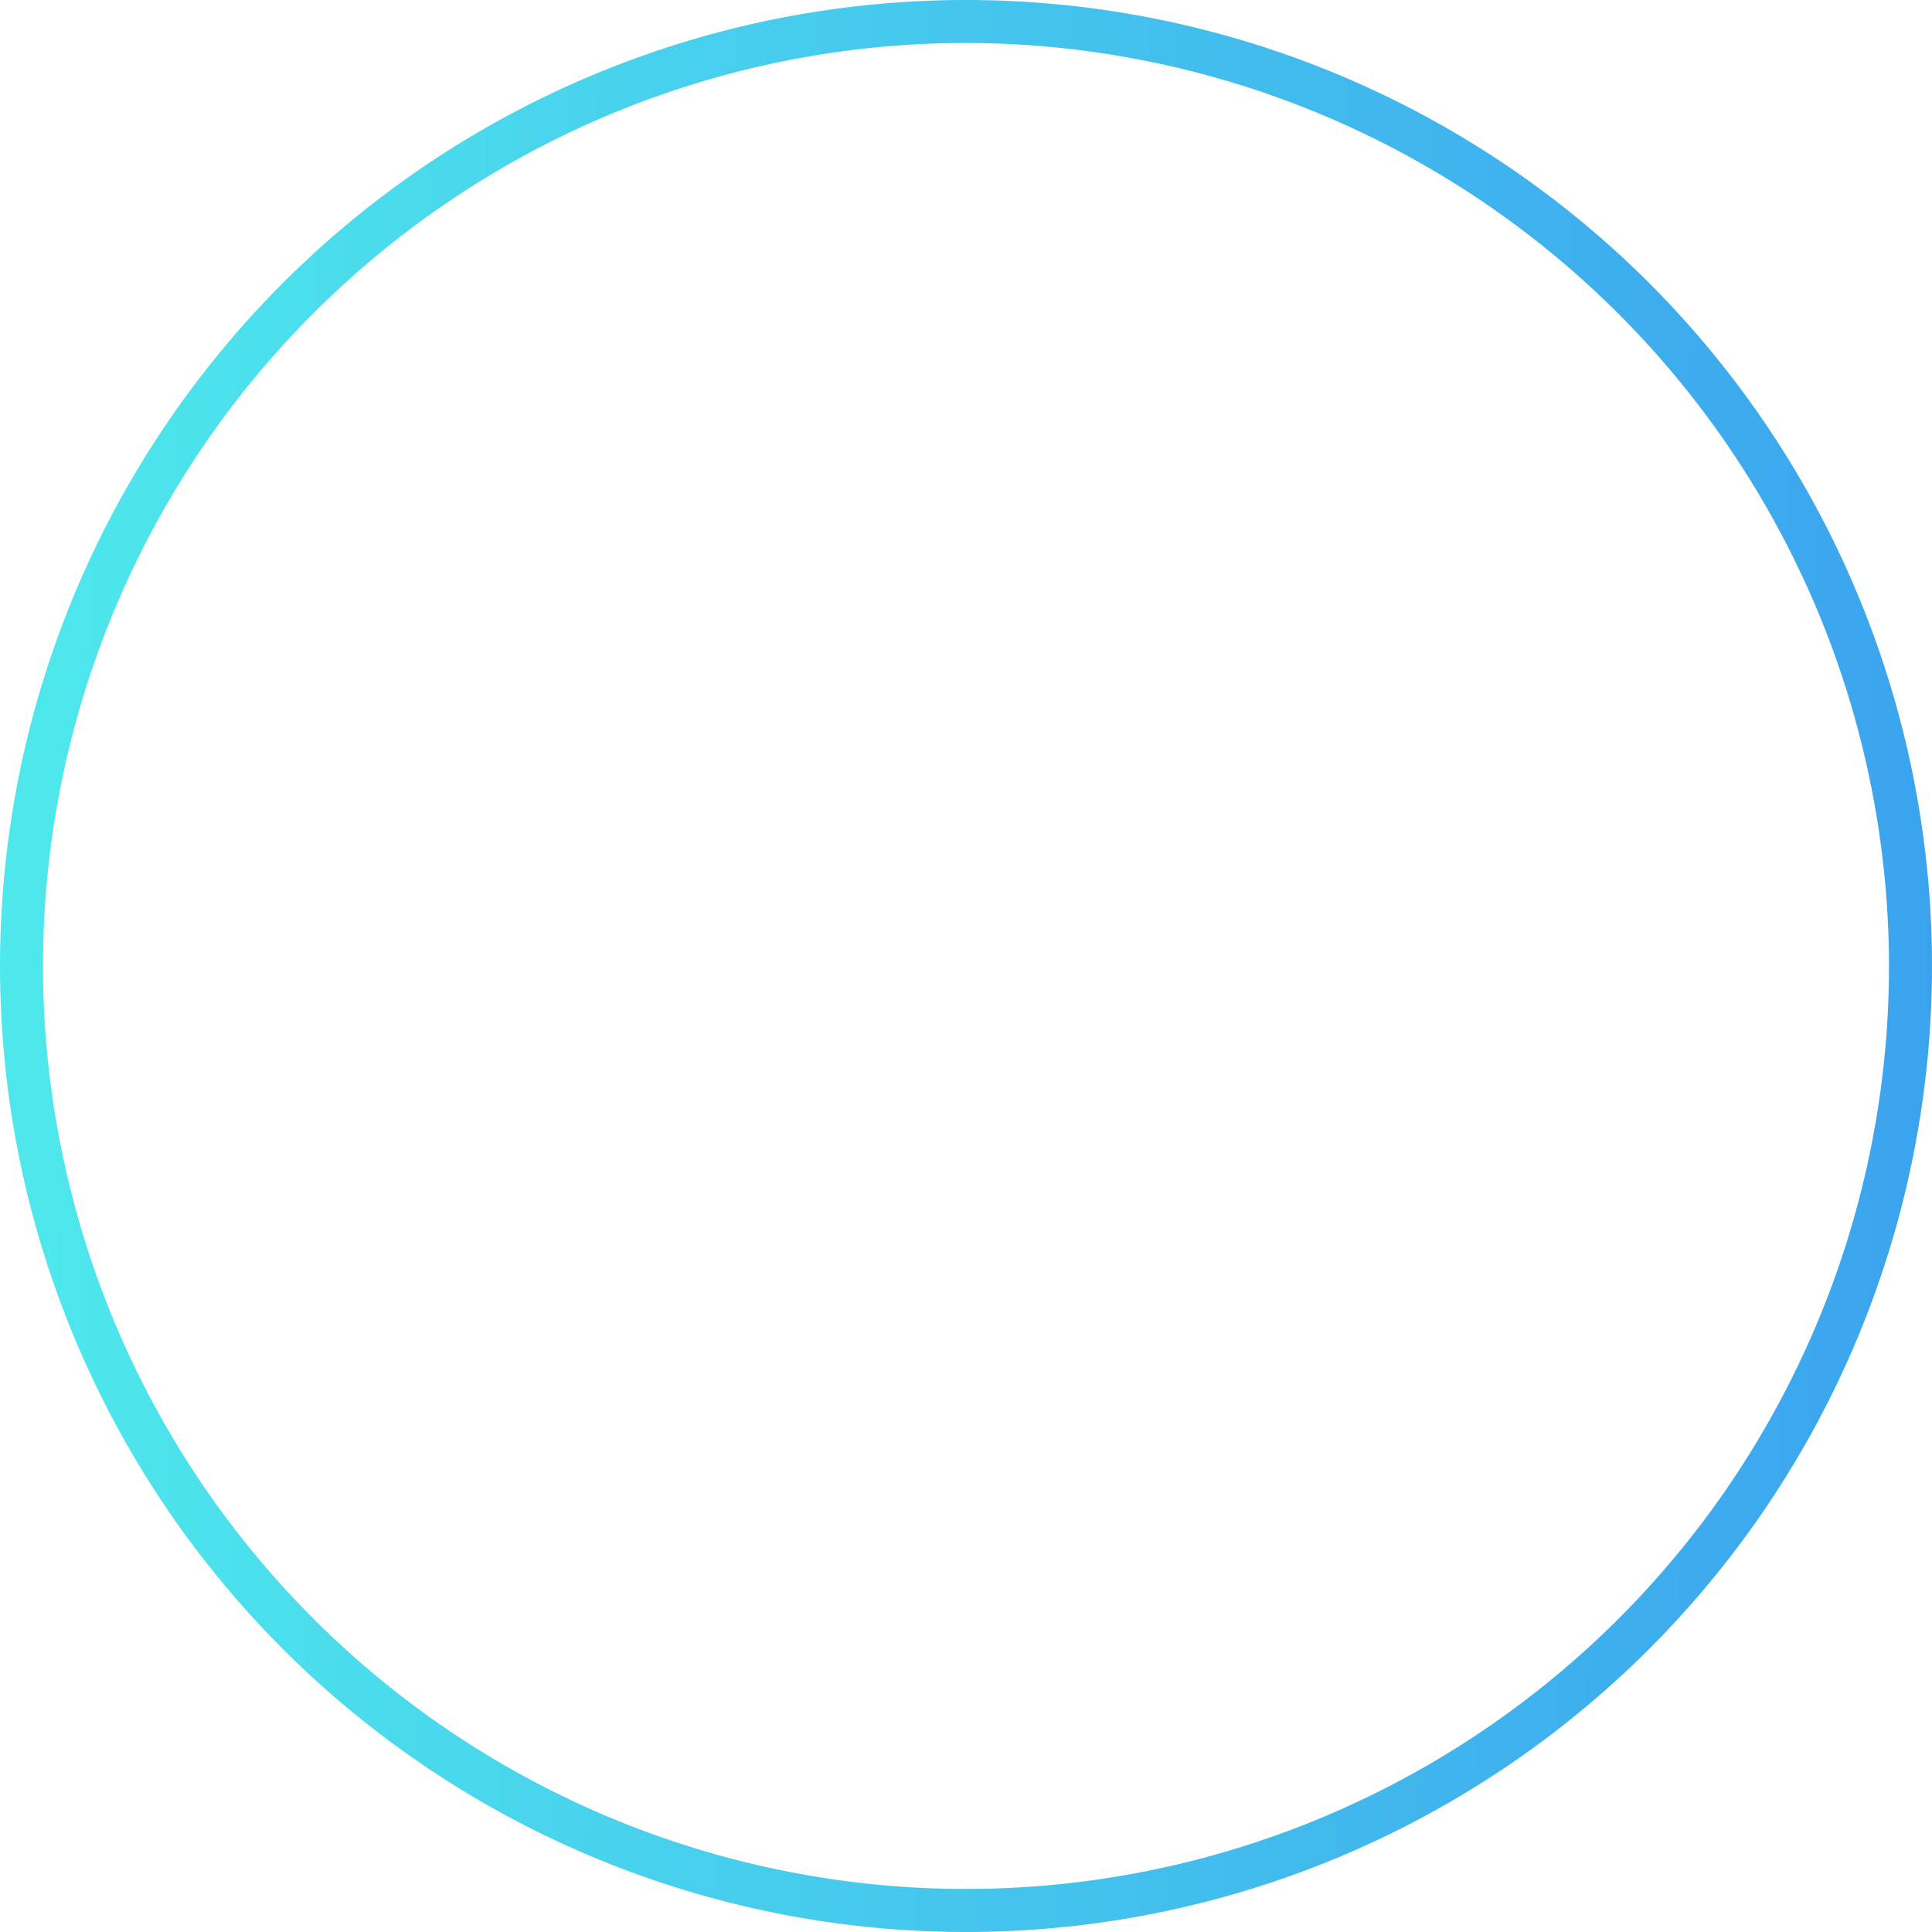 <svg xmlns="http://www.w3.org/2000/svg" xmlns:xlink="http://www.w3.org/1999/xlink" width="173.108" height="173.108" viewBox="0 0 173.108 173.108">
  <defs>
    <linearGradient id="linear-gradient" y1="0.473" x2="1" y2="0.481" gradientUnits="objectBoundingBox">
      <stop offset="0" stop-color="#4ee9ec"/>
      <stop offset="1" stop-color="#3ba3ee"/>
    </linearGradient>
  </defs>
  <path id="messagebox_cir02" d="M86.554,3.851a82.7,82.7,0,1,0,82.7,82.7,82.8,82.8,0,0,0-82.7-82.7m0-3.851A86.554,86.554,0,1,1,0,86.554,86.554,86.554,0,0,1,86.554,0Z" fill="url(#linear-gradient)"/>
</svg>
